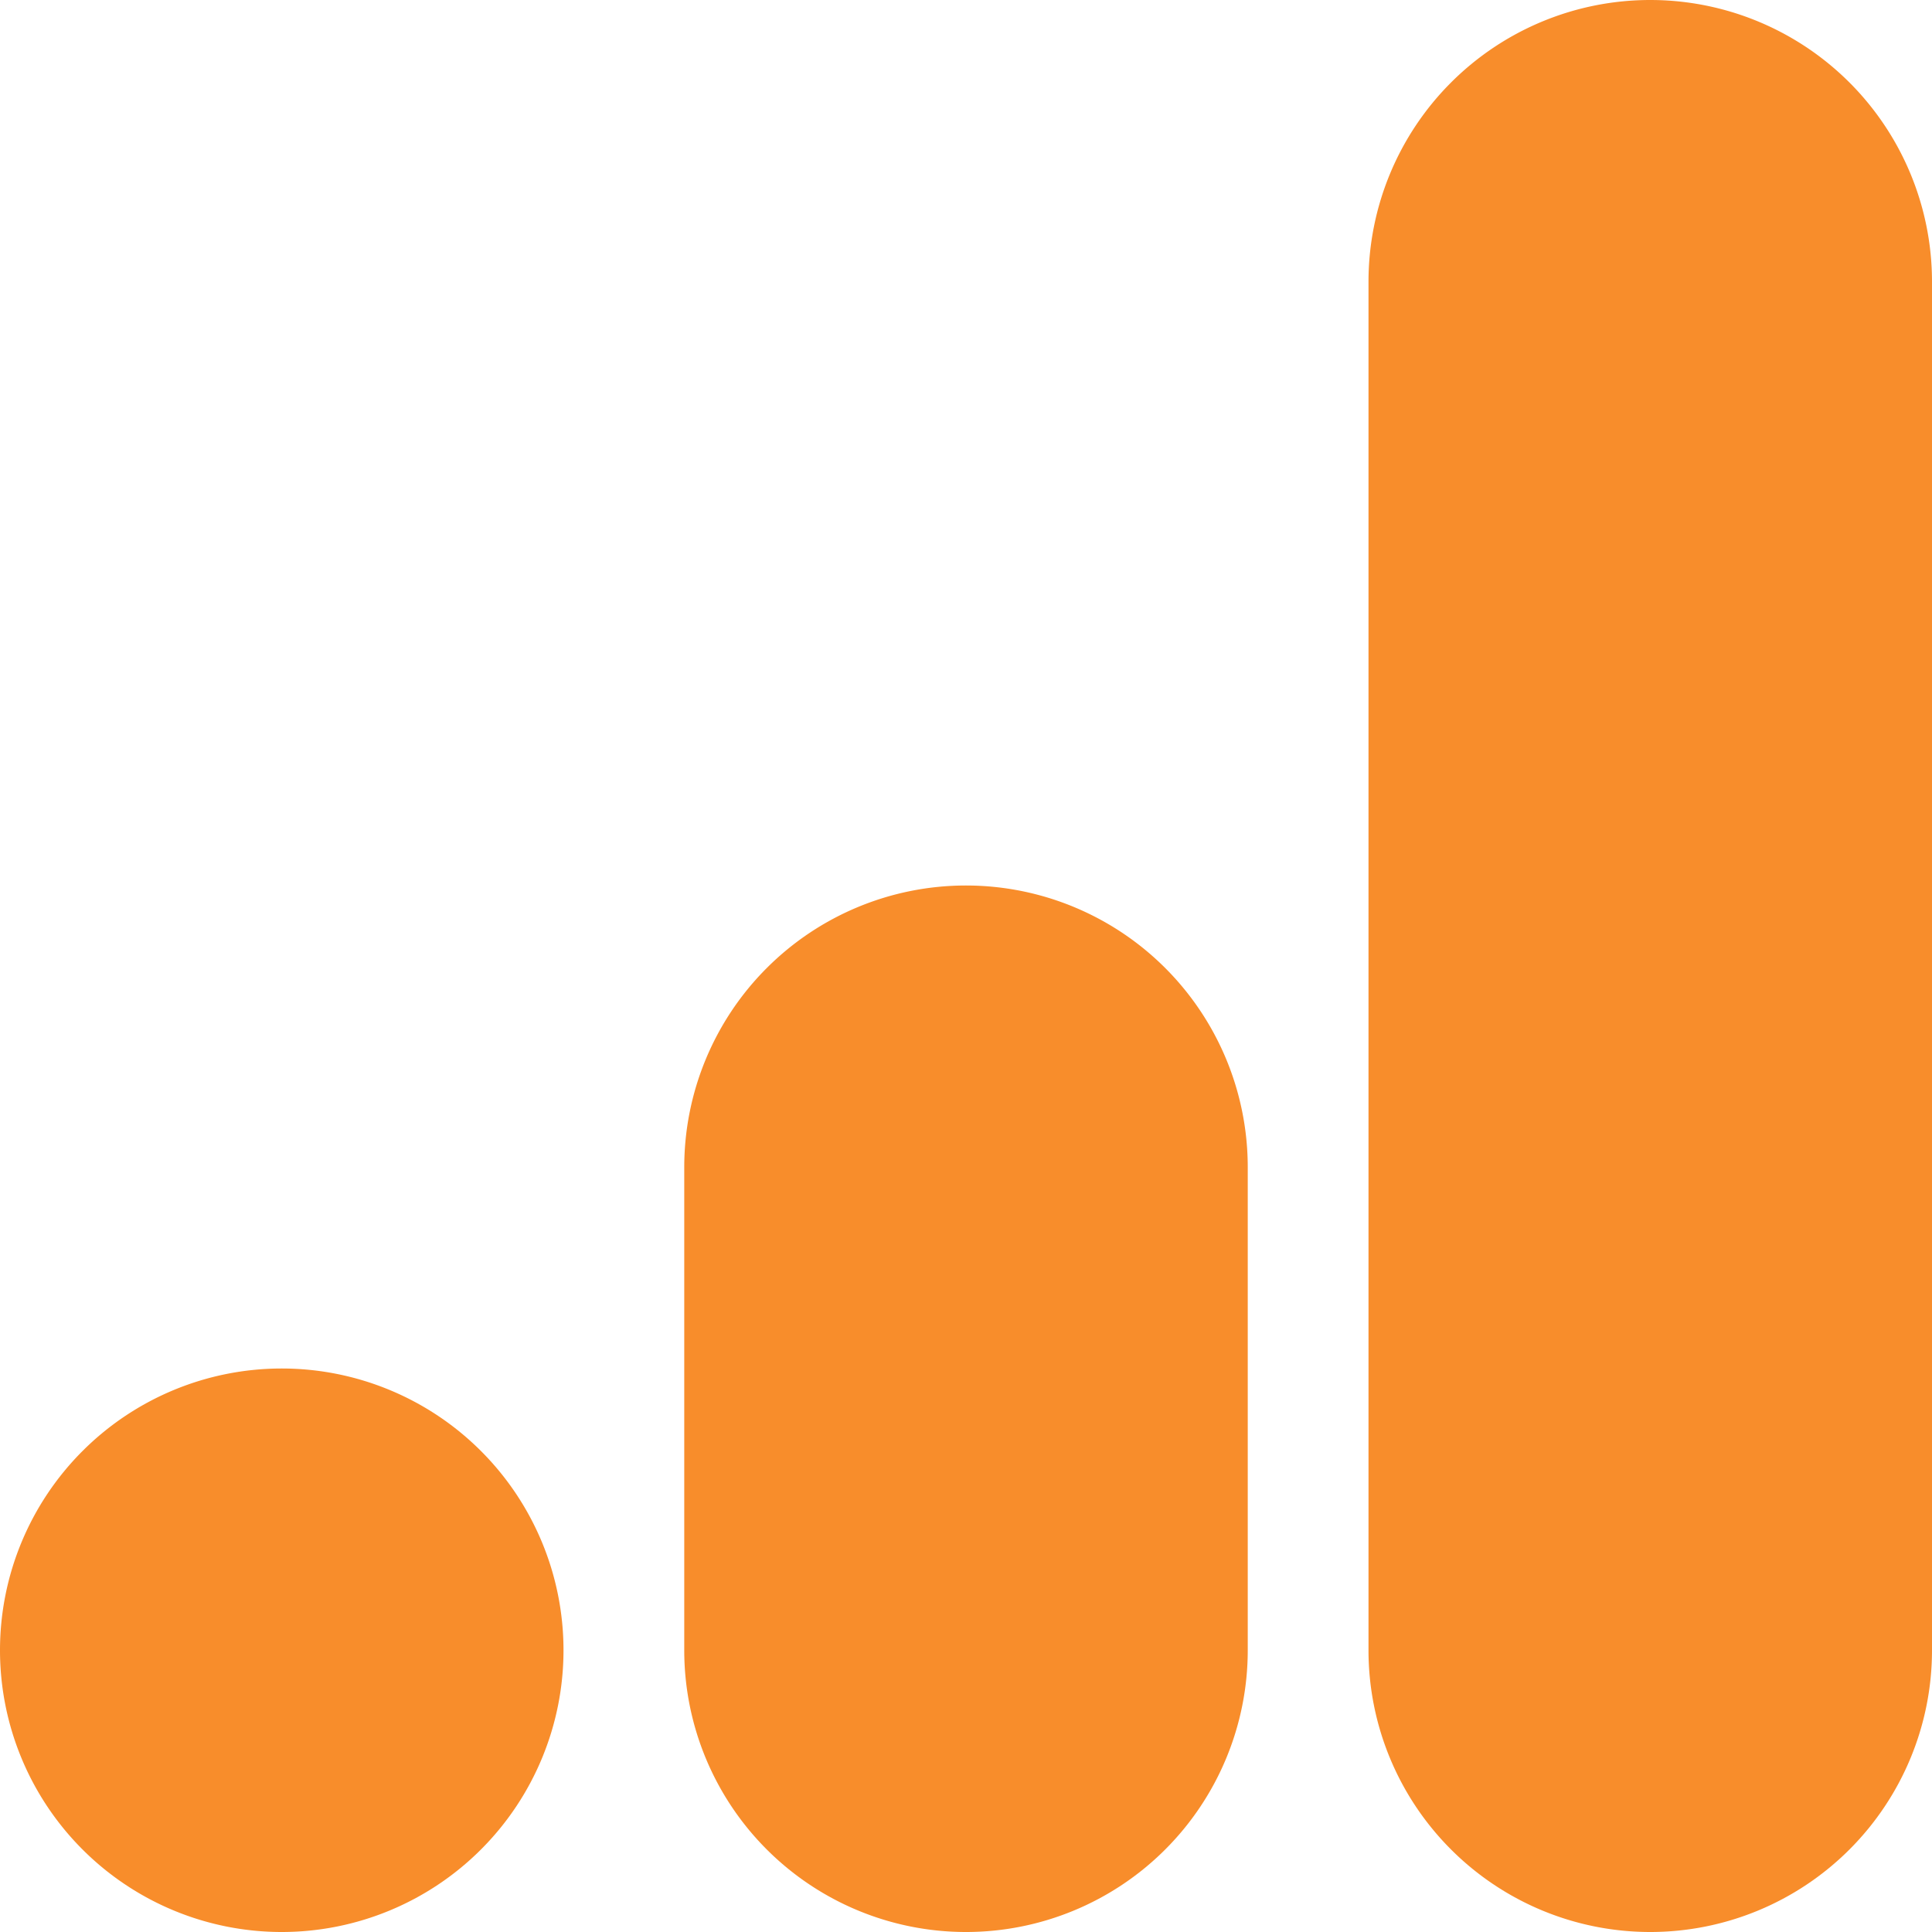<?xml version="1.0" encoding="UTF-8"?>
<svg xmlns="http://www.w3.org/2000/svg" viewBox="0 0 24 24" height="24" width="24">
  <g>
    <path d="M20.5 0A3.5 3.5 0 0 0 17 3.5v17a3.5 3.5 0 0 0 7 0v-17A3.5 3.5 0 0 0 20.5 0Z" fill="#f88d2b" stroke-width="1"></path>
    <path d="M12 11a3.5 3.5 0 0 0 -3.5 3.5v6a3.5 3.5 0 0 0 7 0v-6A3.5 3.5 0 0 0 12 11Z" fill="#f88d2b" stroke-width="1"></path>
    <path d="M0 20.5a3.5 3.5 0 1 0 7 0 3.5 3.5 0 1 0 -7 0" fill="#f88d2b" stroke-width="1"></path>
  </g>
</svg>
